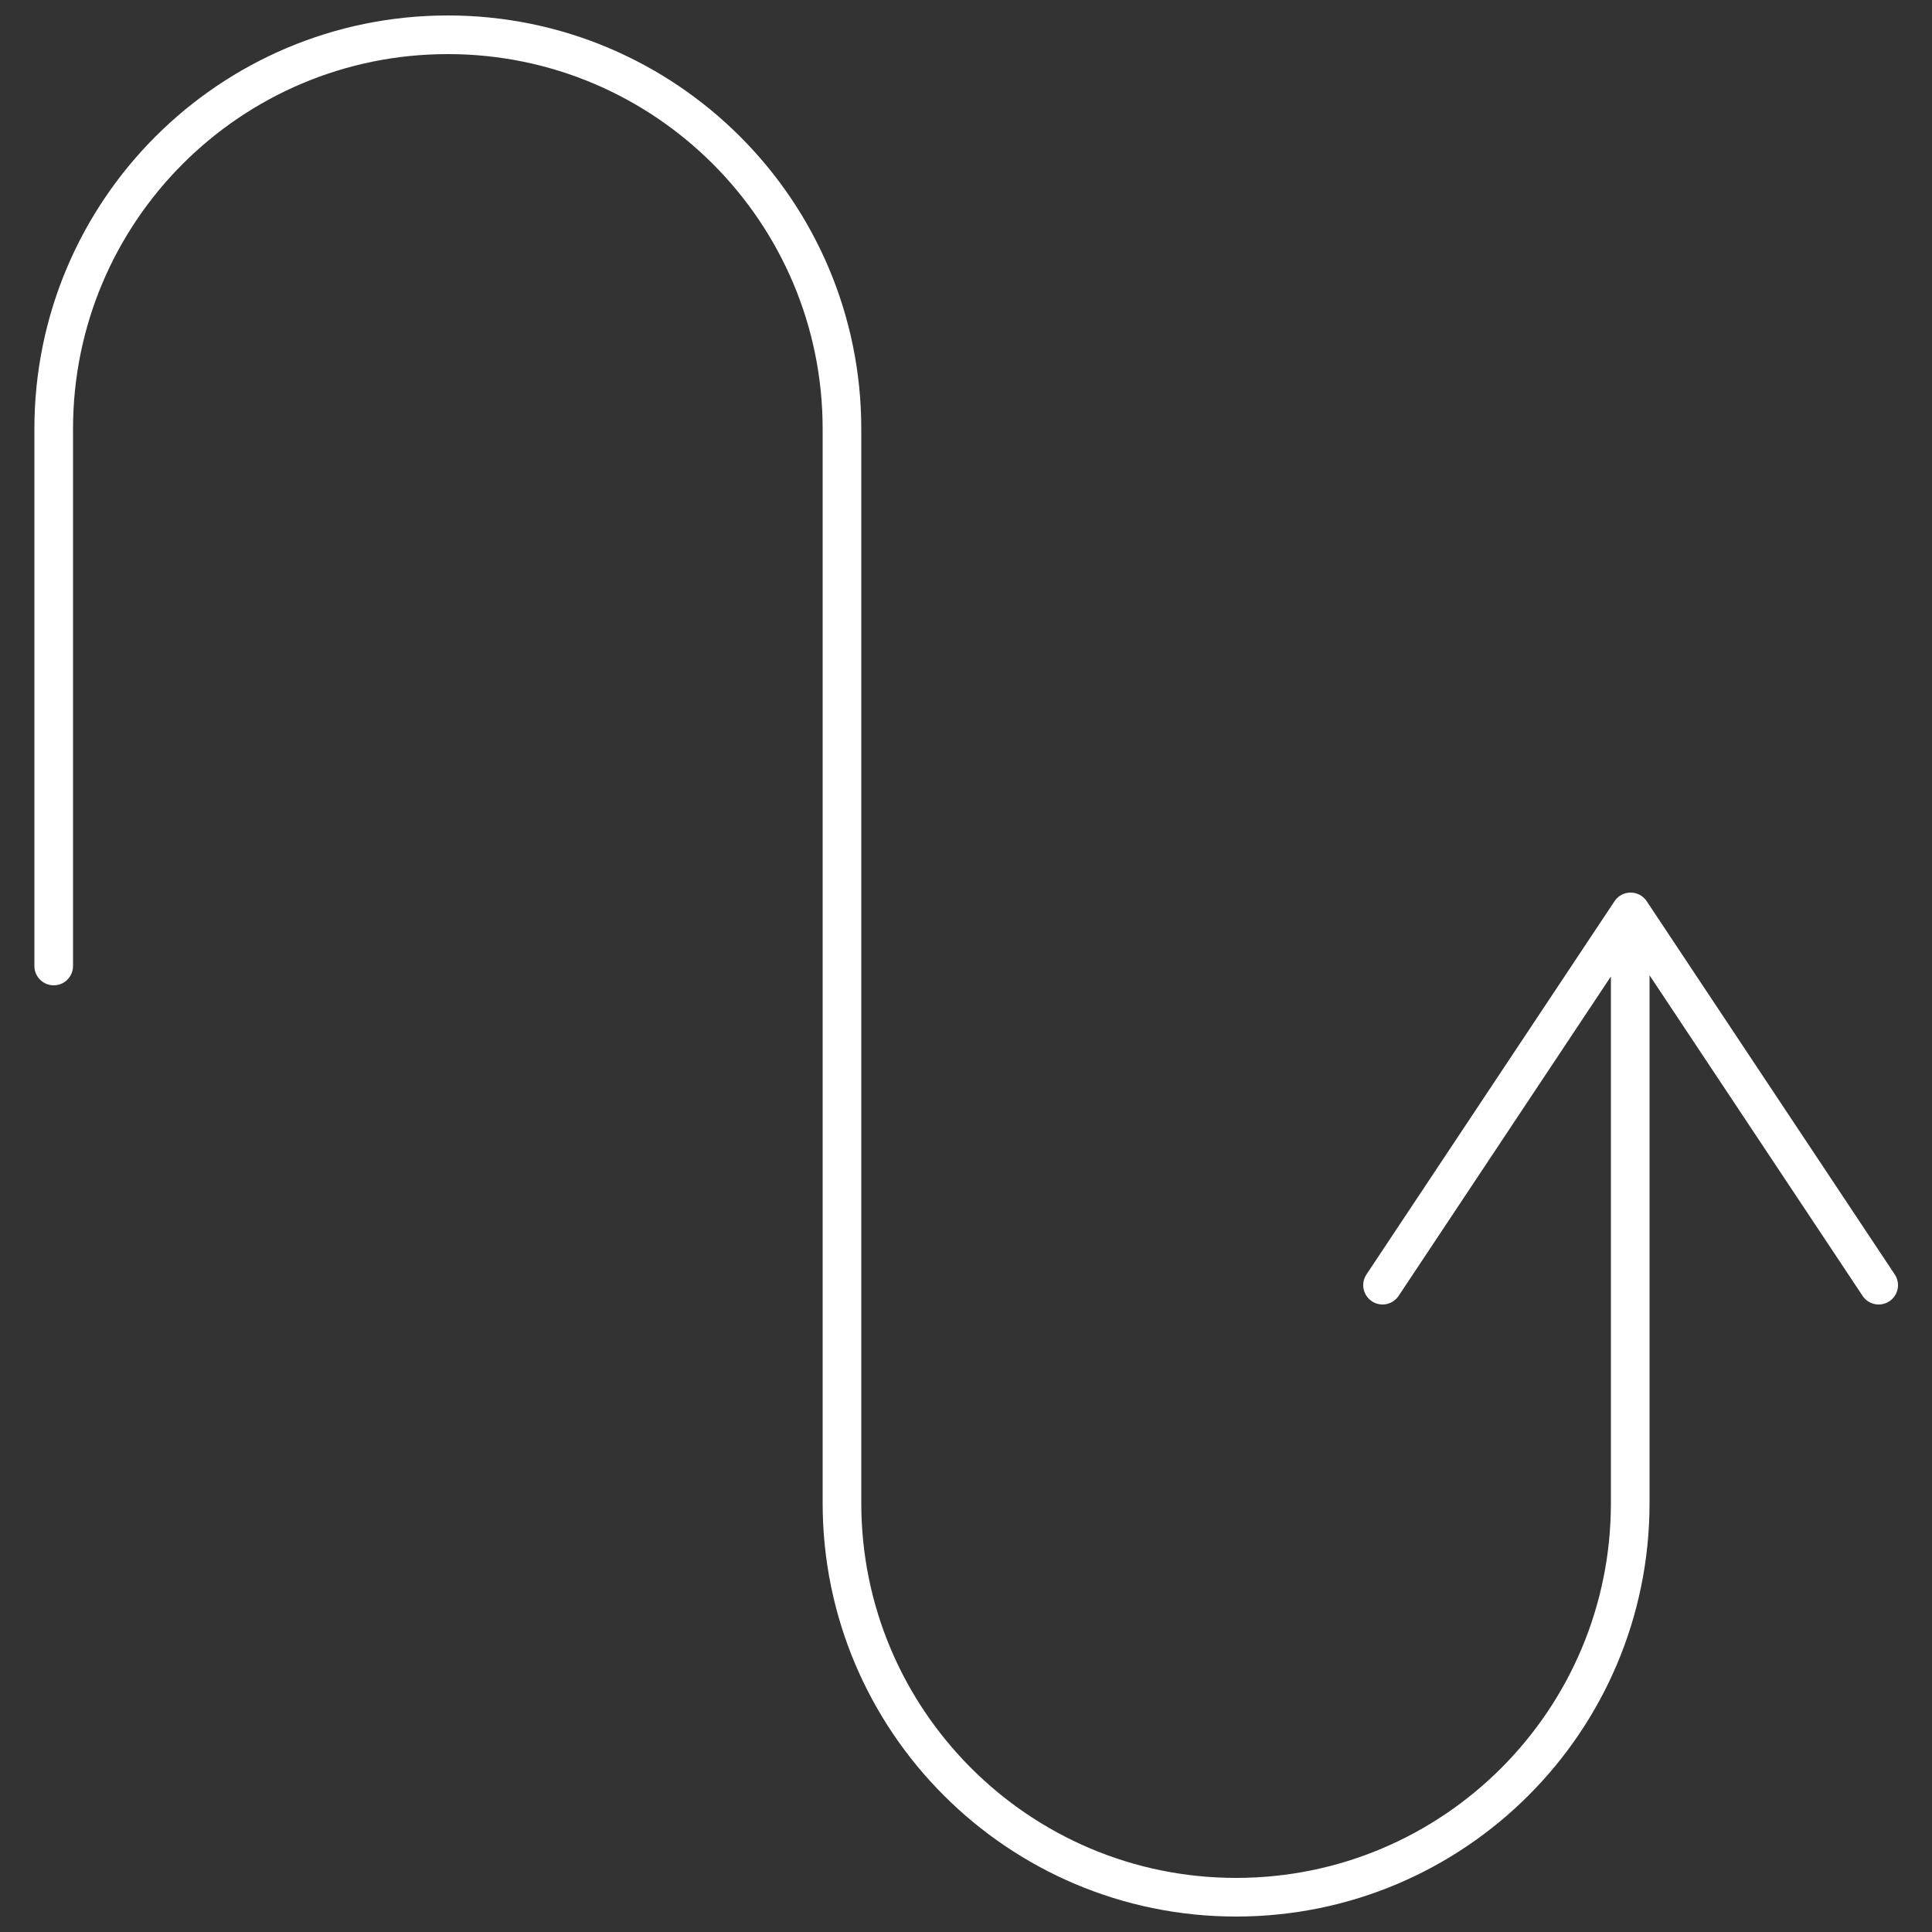 <?xml version="1.0" encoding="UTF-8"?> <svg xmlns="http://www.w3.org/2000/svg" xmlns:xlink="http://www.w3.org/1999/xlink" version="1.1" id="Layer_1" x="0px" y="0px" viewBox="0 0 500 500" style="enable-background:new 0 0 500 500;" xml:space="preserve"><rect x="0" y="0" width="500" height="500" fill="#333333" stroke="none"/> <style type="text/css"> .st0{fill:none;stroke:#FFFFFF;stroke-width:8;stroke-linecap:round;stroke-linejoin:round;stroke-miterlimit:10;} .st1{fill:none;stroke:#FFFFFF;stroke-width:8;stroke-linejoin:round;stroke-miterlimit:10;} .st2{fill:none;stroke:#FFFFFF;stroke-width:10;stroke-linecap:round;stroke-linejoin:round;stroke-miterlimit:10;} .st3{fill:none;stroke:#FFFFFF;stroke-width:8;stroke-miterlimit:10;} </style> <path class="st0" d="M-426,1081.8V822.2c0-52.6,42.5-95.2,95-95.2c52.5,0,95,42.6,95,95.2v259.6c0,52.6-42.5,95.2-95,95.2 c-21.6,0-41.5-7.2-57.5-19.4 M-426,822.2v259.6c0,52.6-42.5,95.2-95,95.2c-52.5,0-95-42.6-95-95.2V822.2c0-52.6,42.5-95.2,95-95.2 c21.6,0,41.5,7.2,57.5,19.4"></path> <path class="st1" d="M1172,421.2v226.7 M1382.9,208.6v122.7c0,49.7-40,90-89.2,90H1172L1382.9,208.6z M1172,421.2h-121.7 c-49.3,0-89.2-40.3-89.2-90V208.6L1172,421.2z M1382.9,446.8v122.7c0,49.7-40,90-89.2,90H1172L1382.9,446.8z M1172,659.4h-121.7 c-49.3,0-89.2-40.3-89.2-90V446.8L1172,659.4z"></path> <path class="st2" d="M357.8,332.6l64.2-96.6l64.2,96.6 M217.9,389V111c0-56.3-45.7-102-102-102c-56.3,0-102,45.6-102,102v139 M217.9,111V389c0,56.3,45.7,102,102,102c56.3,0,102-45.6,102-102V250"></path> <path class="st0" d="M41.1-324.8v-100.4c0-30.2,24-54.7,53.6-54.7h275.2c29.6,0,53.6,24.5,53.6,54.7v100.4c0,30.2-24,54.7-53.6,54.7 H94.6C65-270.1,41.1-294.6,41.1-324.8z M-17.4-270.1v-209.8"></path> <path class="st3" d="M364,858.7c-21.6,37.5-61.9,62.8-108,62.8c-46.2,0-86.5-25.2-108-62.8 M42,728.5c15.2-26.4,43.5-44.2,76-44.2 c32.5,0,60.8,17.8,76,44.2 M317.9,728.5c15.2-26.4,43.5-44.2,76-44.2c32.5,0,60.8,17.8,76,44.2 M499.9,921.9 c-48.7,84.7-139.7,141.7-243.9,141.7 M256,1063.6c-104.2,0-195.2-57-243.9-141.7"></path> <path class="st0" d="M-243.1,251.6c0-41.3-33.4-74.9-74.6-74.9c-41.2,0-74.6,33.5-74.6,74.9s33.4,74.9,74.6,74.9 C-276.5,326.4-243.1,292.9-243.1,251.6z M-541.6,197.1c0-41.3-33.4-74.9-74.6-74.9c-41.2,0-74.6,33.5-74.6,74.9 c0,41.3,33.4,74.9,74.6,74.9C-575,272-541.6,238.4-541.6,197.1z M-243.1,471.1c0-41.3-33.4-74.9-74.6-74.9 c-41.2,0-74.6,33.5-74.6,74.9 M-541.6,471.1c0,41.3,33.4,74.9,74.6,74.9h0c41.2,0,74.6-33.5,74.6-74.9 M-541.6,405.6 c0-41.3-33.4-74.9-74.6-74.9c-41.2,0-74.6,33.5-74.6,74.9"></path> <path class="st0" d="M-707.9-375L-707.9-375c0,128.2,100.2,232.1,223.9,232.1h223.9V-375c0-128.2-100.2-232.1-223.9-232.1h0 C-607.6-607.1-707.9-503.2-707.9-375z"></path> </svg> 